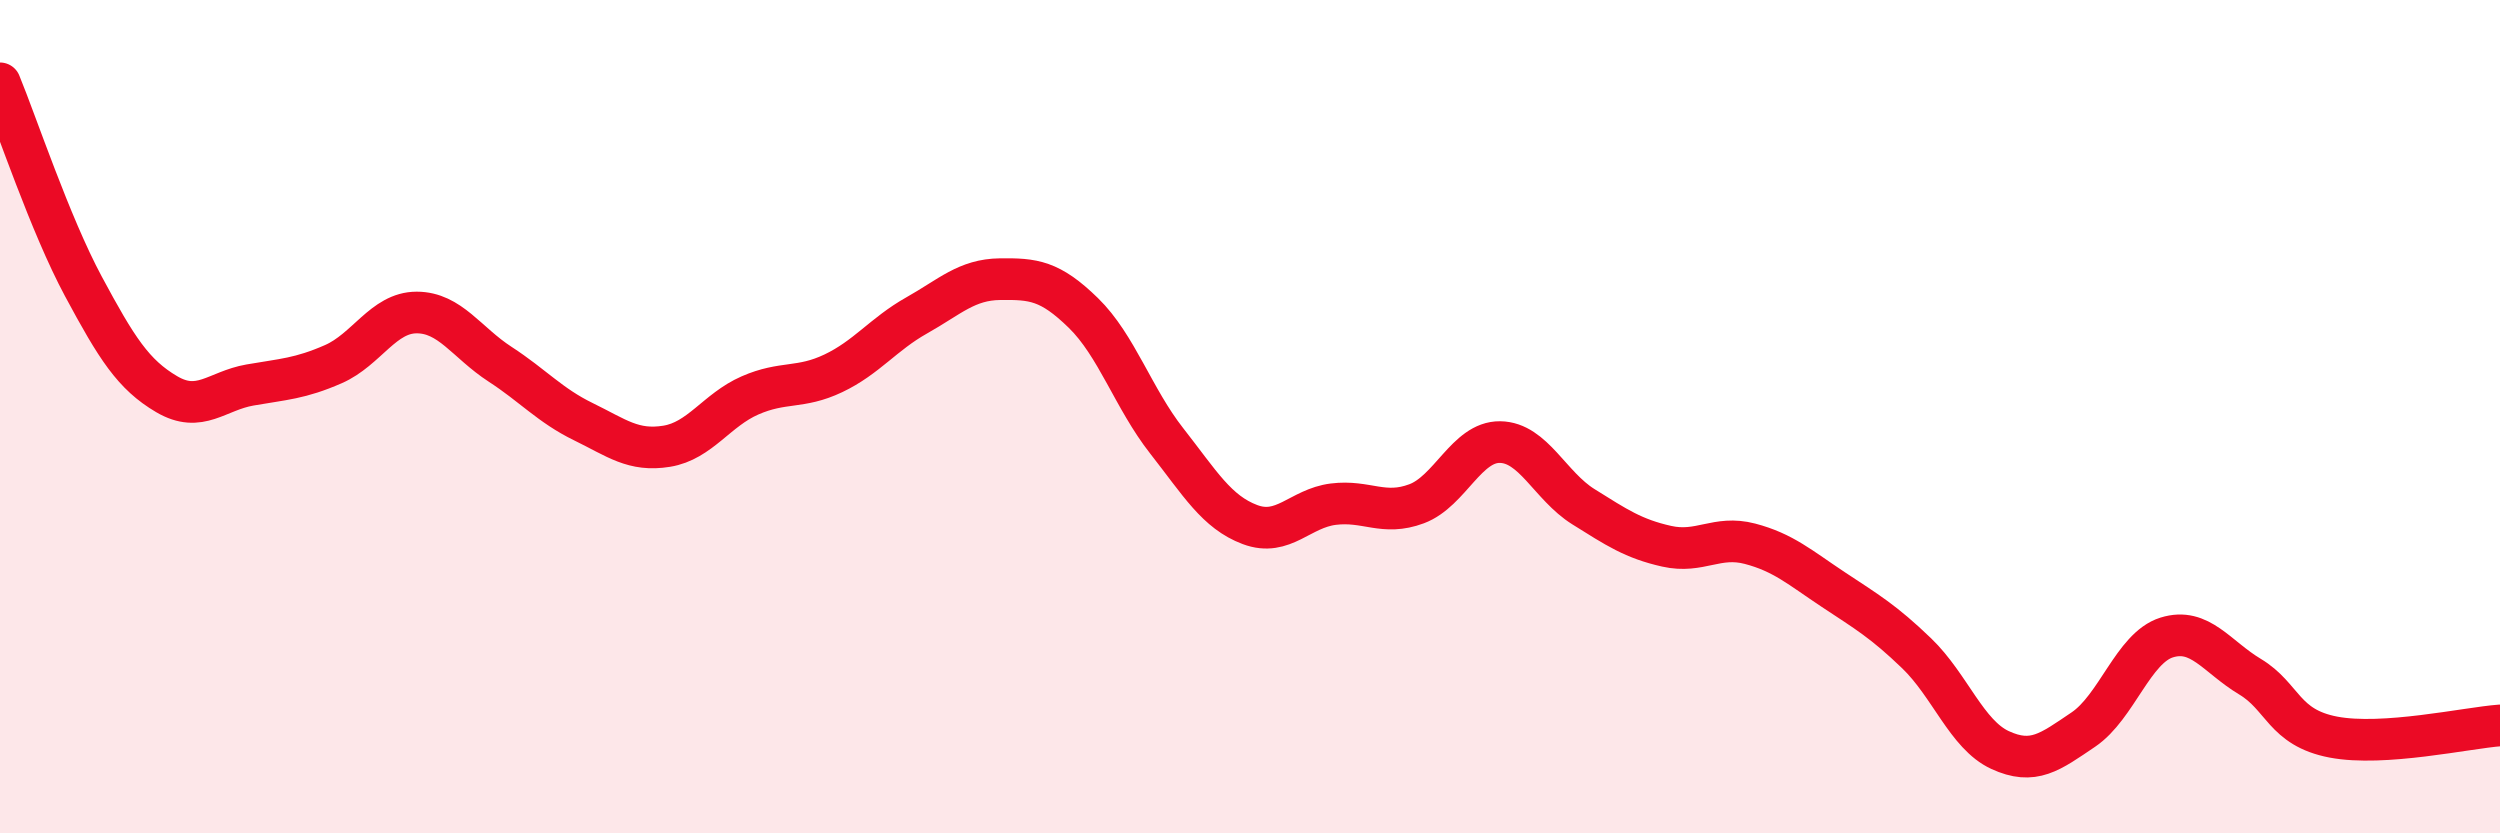 
    <svg width="60" height="20" viewBox="0 0 60 20" xmlns="http://www.w3.org/2000/svg">
      <path
        d="M 0,2 C 0.4,2.97 1.2,5.38 2,6.87 C 2.8,8.36 3.2,8.99 4,9.46 C 4.8,9.93 5.2,9.38 6,9.24 C 6.8,9.1 7.2,9.09 8,8.74 C 8.8,8.39 9.2,7.5 10,7.5 C 10.8,7.5 11.2,8.22 12,8.74 C 12.8,9.26 13.2,9.73 14,10.12 C 14.8,10.51 15.2,10.84 16,10.71 C 16.8,10.58 17.2,9.84 18,9.49 C 18.8,9.14 19.2,9.34 20,8.96 C 20.8,8.58 21.2,8.02 22,7.57 C 22.8,7.12 23.2,6.71 24,6.7 C 24.8,6.69 25.2,6.73 26,7.51 C 26.8,8.29 27.2,9.56 28,10.58 C 28.8,11.6 29.2,12.29 30,12.59 C 30.8,12.89 31.2,12.2 32,12.1 C 32.8,12 33.2,12.39 34,12.09 C 34.8,11.79 35.2,10.6 36,10.61 C 36.8,10.62 37.2,11.66 38,12.16 C 38.8,12.66 39.2,12.93 40,13.11 C 40.8,13.29 41.2,12.84 42,13.05 C 42.8,13.26 43.2,13.62 44,14.15 C 44.8,14.68 45.2,14.91 46,15.68 C 46.8,16.45 47.2,17.63 48,18 C 48.8,18.37 49.2,18.05 50,17.51 C 50.8,16.97 51.2,15.55 52,15.3 C 52.8,15.05 53.2,15.76 54,16.24 C 54.8,16.72 54.8,17.46 56,17.69 C 57.2,17.92 59.2,17.47 60,17.41L60 20L0 20Z"
        fill="#EB0A25"
        opacity="0.1"
        stroke-linecap="round"
        stroke-linejoin="round"
      />
      <path
        d="M 0,2 C 0.4,2.97 1.2,5.38 2,6.87 C 2.8,8.36 3.2,8.99 4,9.46 C 4.8,9.93 5.2,9.38 6,9.24 C 6.8,9.1 7.2,9.09 8,8.74 C 8.8,8.39 9.2,7.5 10,7.5 C 10.8,7.5 11.2,8.22 12,8.74 C 12.8,9.26 13.2,9.73 14,10.12 C 14.8,10.51 15.2,10.84 16,10.71 C 16.8,10.58 17.2,9.84 18,9.49 C 18.8,9.14 19.2,9.34 20,8.96 C 20.8,8.58 21.2,8.02 22,7.57 C 22.8,7.12 23.2,6.71 24,6.7 C 24.8,6.69 25.2,6.73 26,7.51 C 26.8,8.29 27.2,9.56 28,10.58 C 28.8,11.6 29.2,12.29 30,12.59 C 30.8,12.89 31.2,12.2 32,12.1 C 32.8,12 33.2,12.39 34,12.09 C 34.8,11.79 35.2,10.6 36,10.61 C 36.8,10.62 37.2,11.66 38,12.16 C 38.8,12.66 39.2,12.93 40,13.11 C 40.8,13.29 41.2,12.84 42,13.05 C 42.8,13.26 43.2,13.62 44,14.15 C 44.8,14.68 45.2,14.91 46,15.68 C 46.8,16.45 47.2,17.63 48,18 C 48.8,18.37 49.2,18.05 50,17.51 C 50.8,16.97 51.2,15.55 52,15.3 C 52.8,15.05 53.2,15.76 54,16.24 C 54.8,16.72 54.8,17.46 56,17.69 C 57.2,17.92 59.2,17.47 60,17.41"
        stroke="#EB0A25"
        stroke-width="1"
        fill="none"
        stroke-linecap="round"
        stroke-linejoin="round"
      />
    </svg>
  